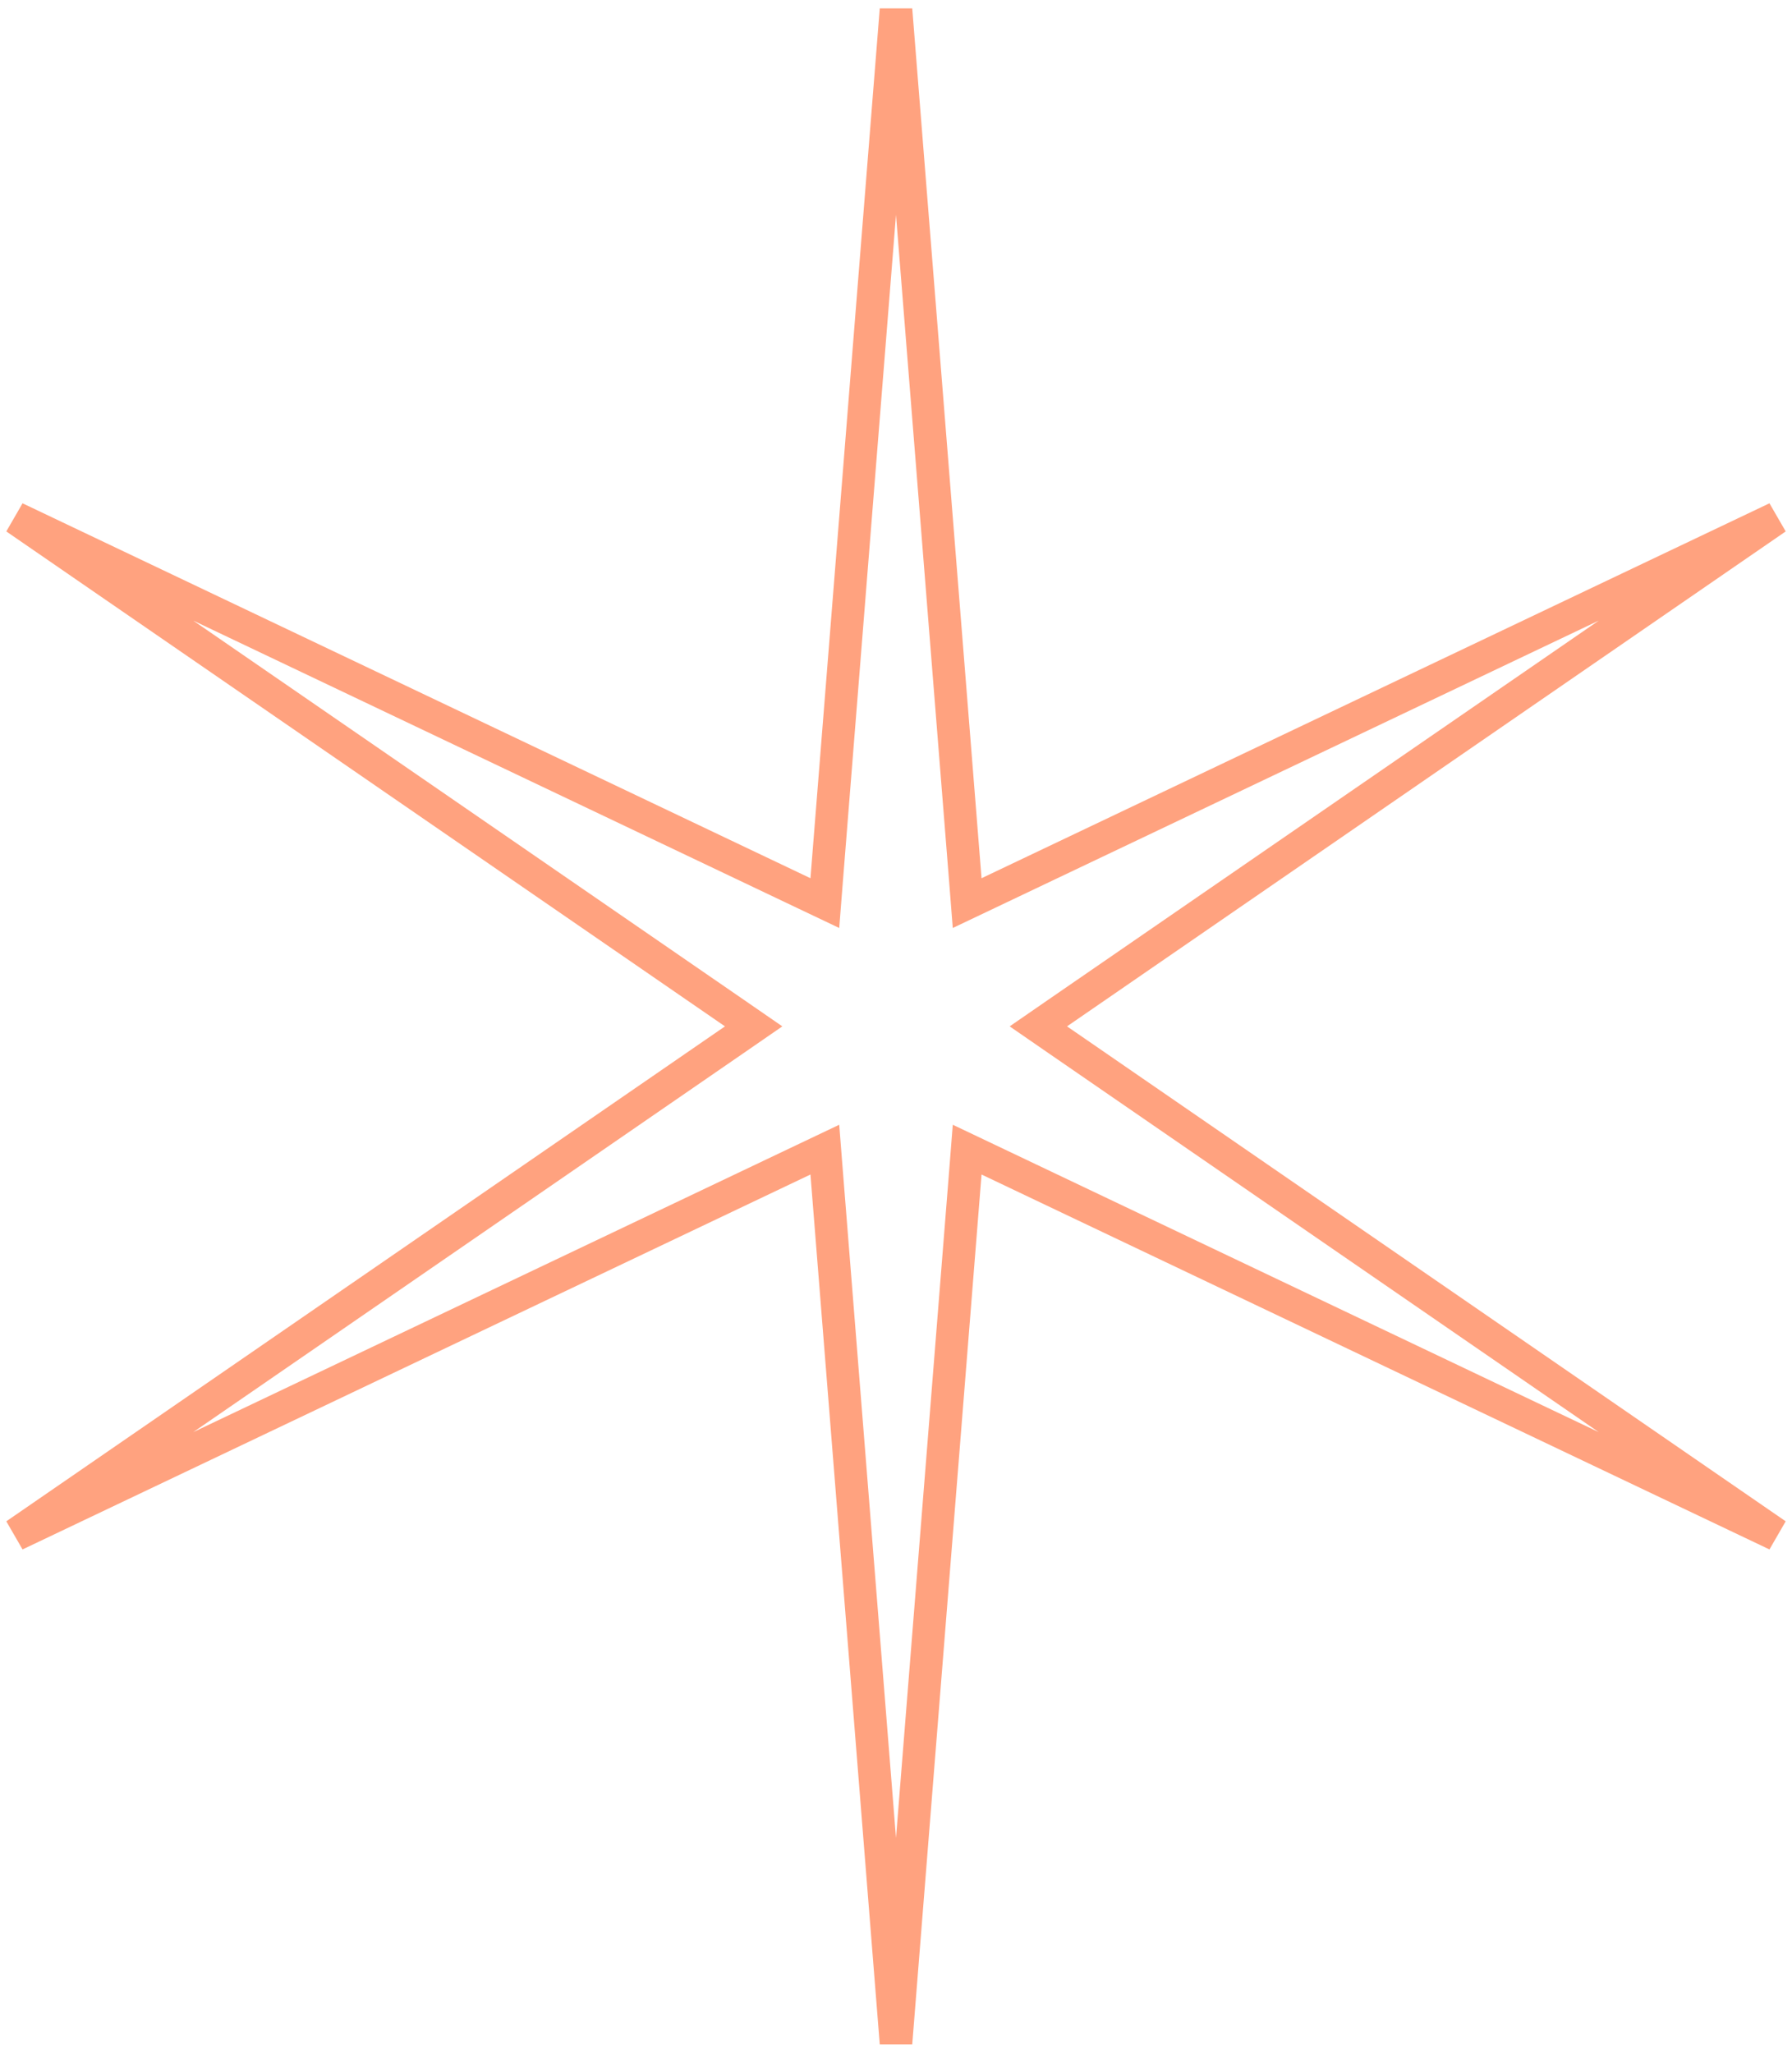 <?xml version="1.0" encoding="UTF-8"?> <svg xmlns="http://www.w3.org/2000/svg" width="55" height="63" viewBox="0 0 55 63" fill="none"> <path d="M29.627 26.993L29.684 27.717L30.34 27.405L54.523 15.898L32.466 31.088L31.869 31.5L32.466 31.912L54.523 47.102L30.34 35.595L29.684 35.283L29.627 36.007L27.5 62.703L25.373 36.007L25.316 35.283L24.66 35.595L0.477 47.102L22.534 31.912L23.131 31.5L22.534 31.088L0.477 15.898L24.66 27.405L25.316 27.717L25.373 26.993L27.5 0.297L29.627 26.993Z" stroke="#FF4600" stroke-opacity="0.5"></path> </svg> 